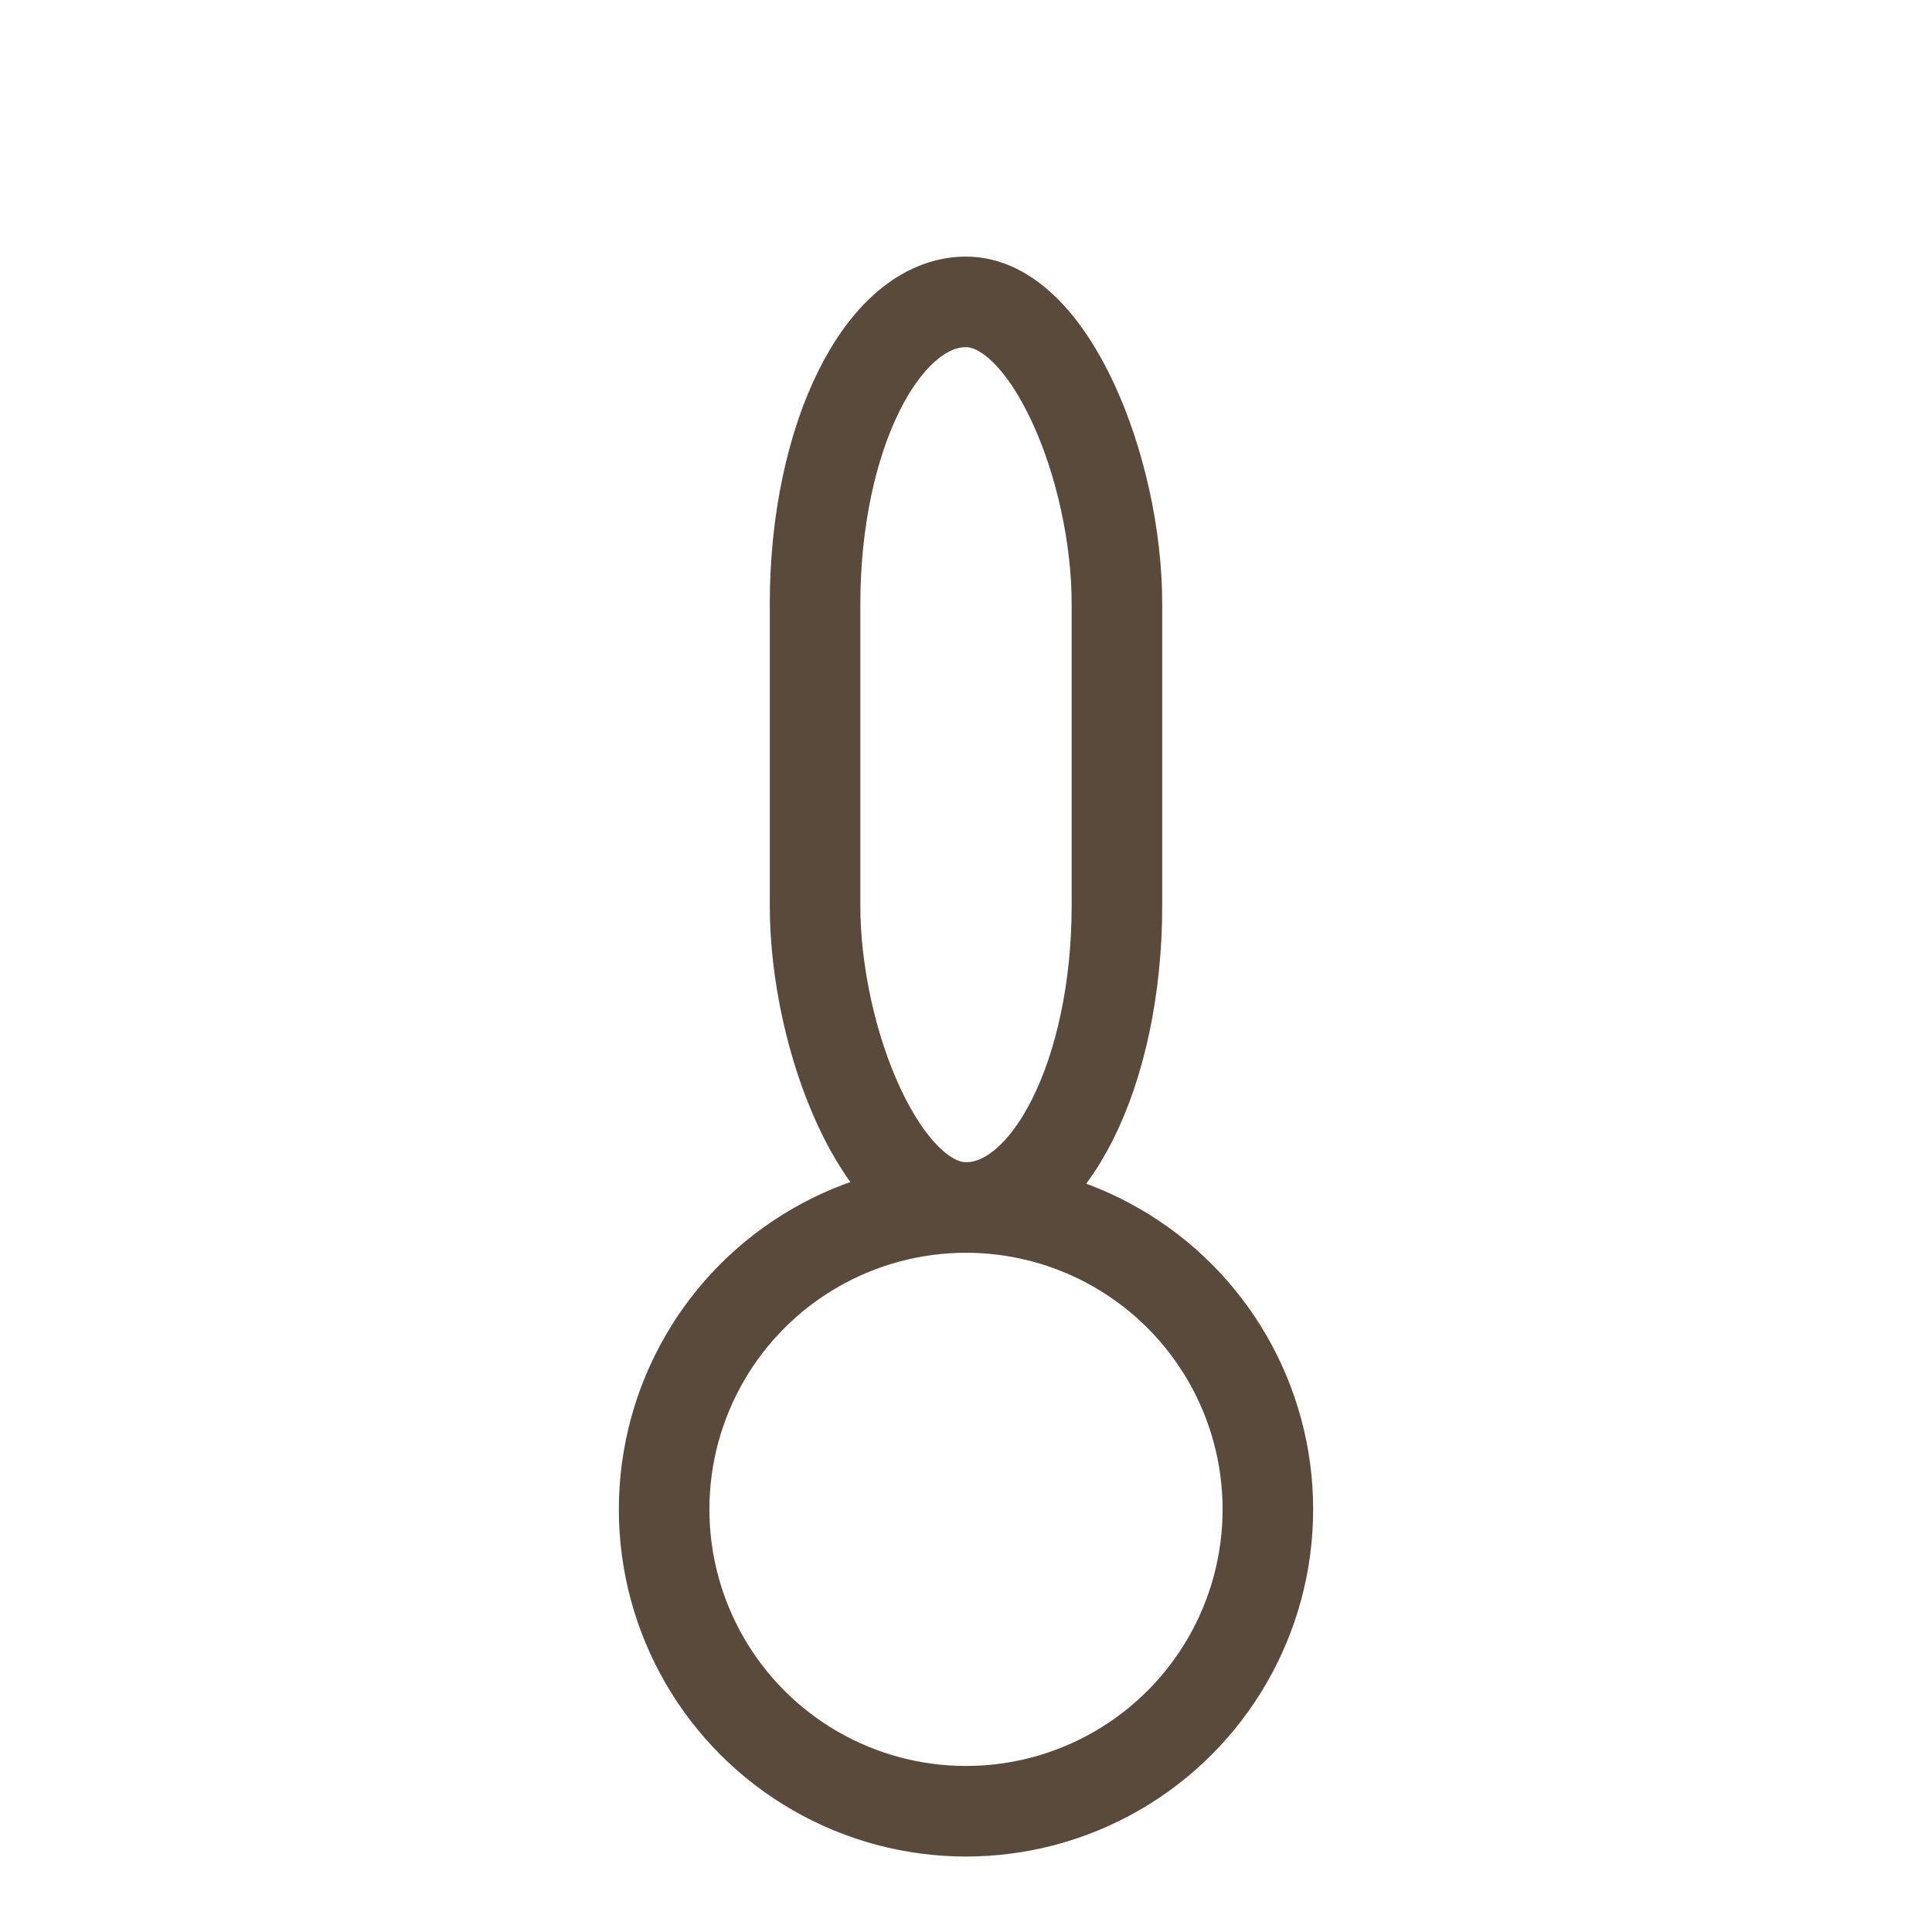 <?xml version="1.0" encoding="utf-8"?>
<svg xmlns="http://www.w3.org/2000/svg" fill="none" stroke="#5a4a3c" stroke-linecap="round" stroke-linejoin="round" stroke-width="3" viewBox="0 0 64 64">
  <rect height="30" rx="5" ry="10" width="10" x="27" y="10"/>
  <circle cx="32" cy="50" r="10"/>
</svg>